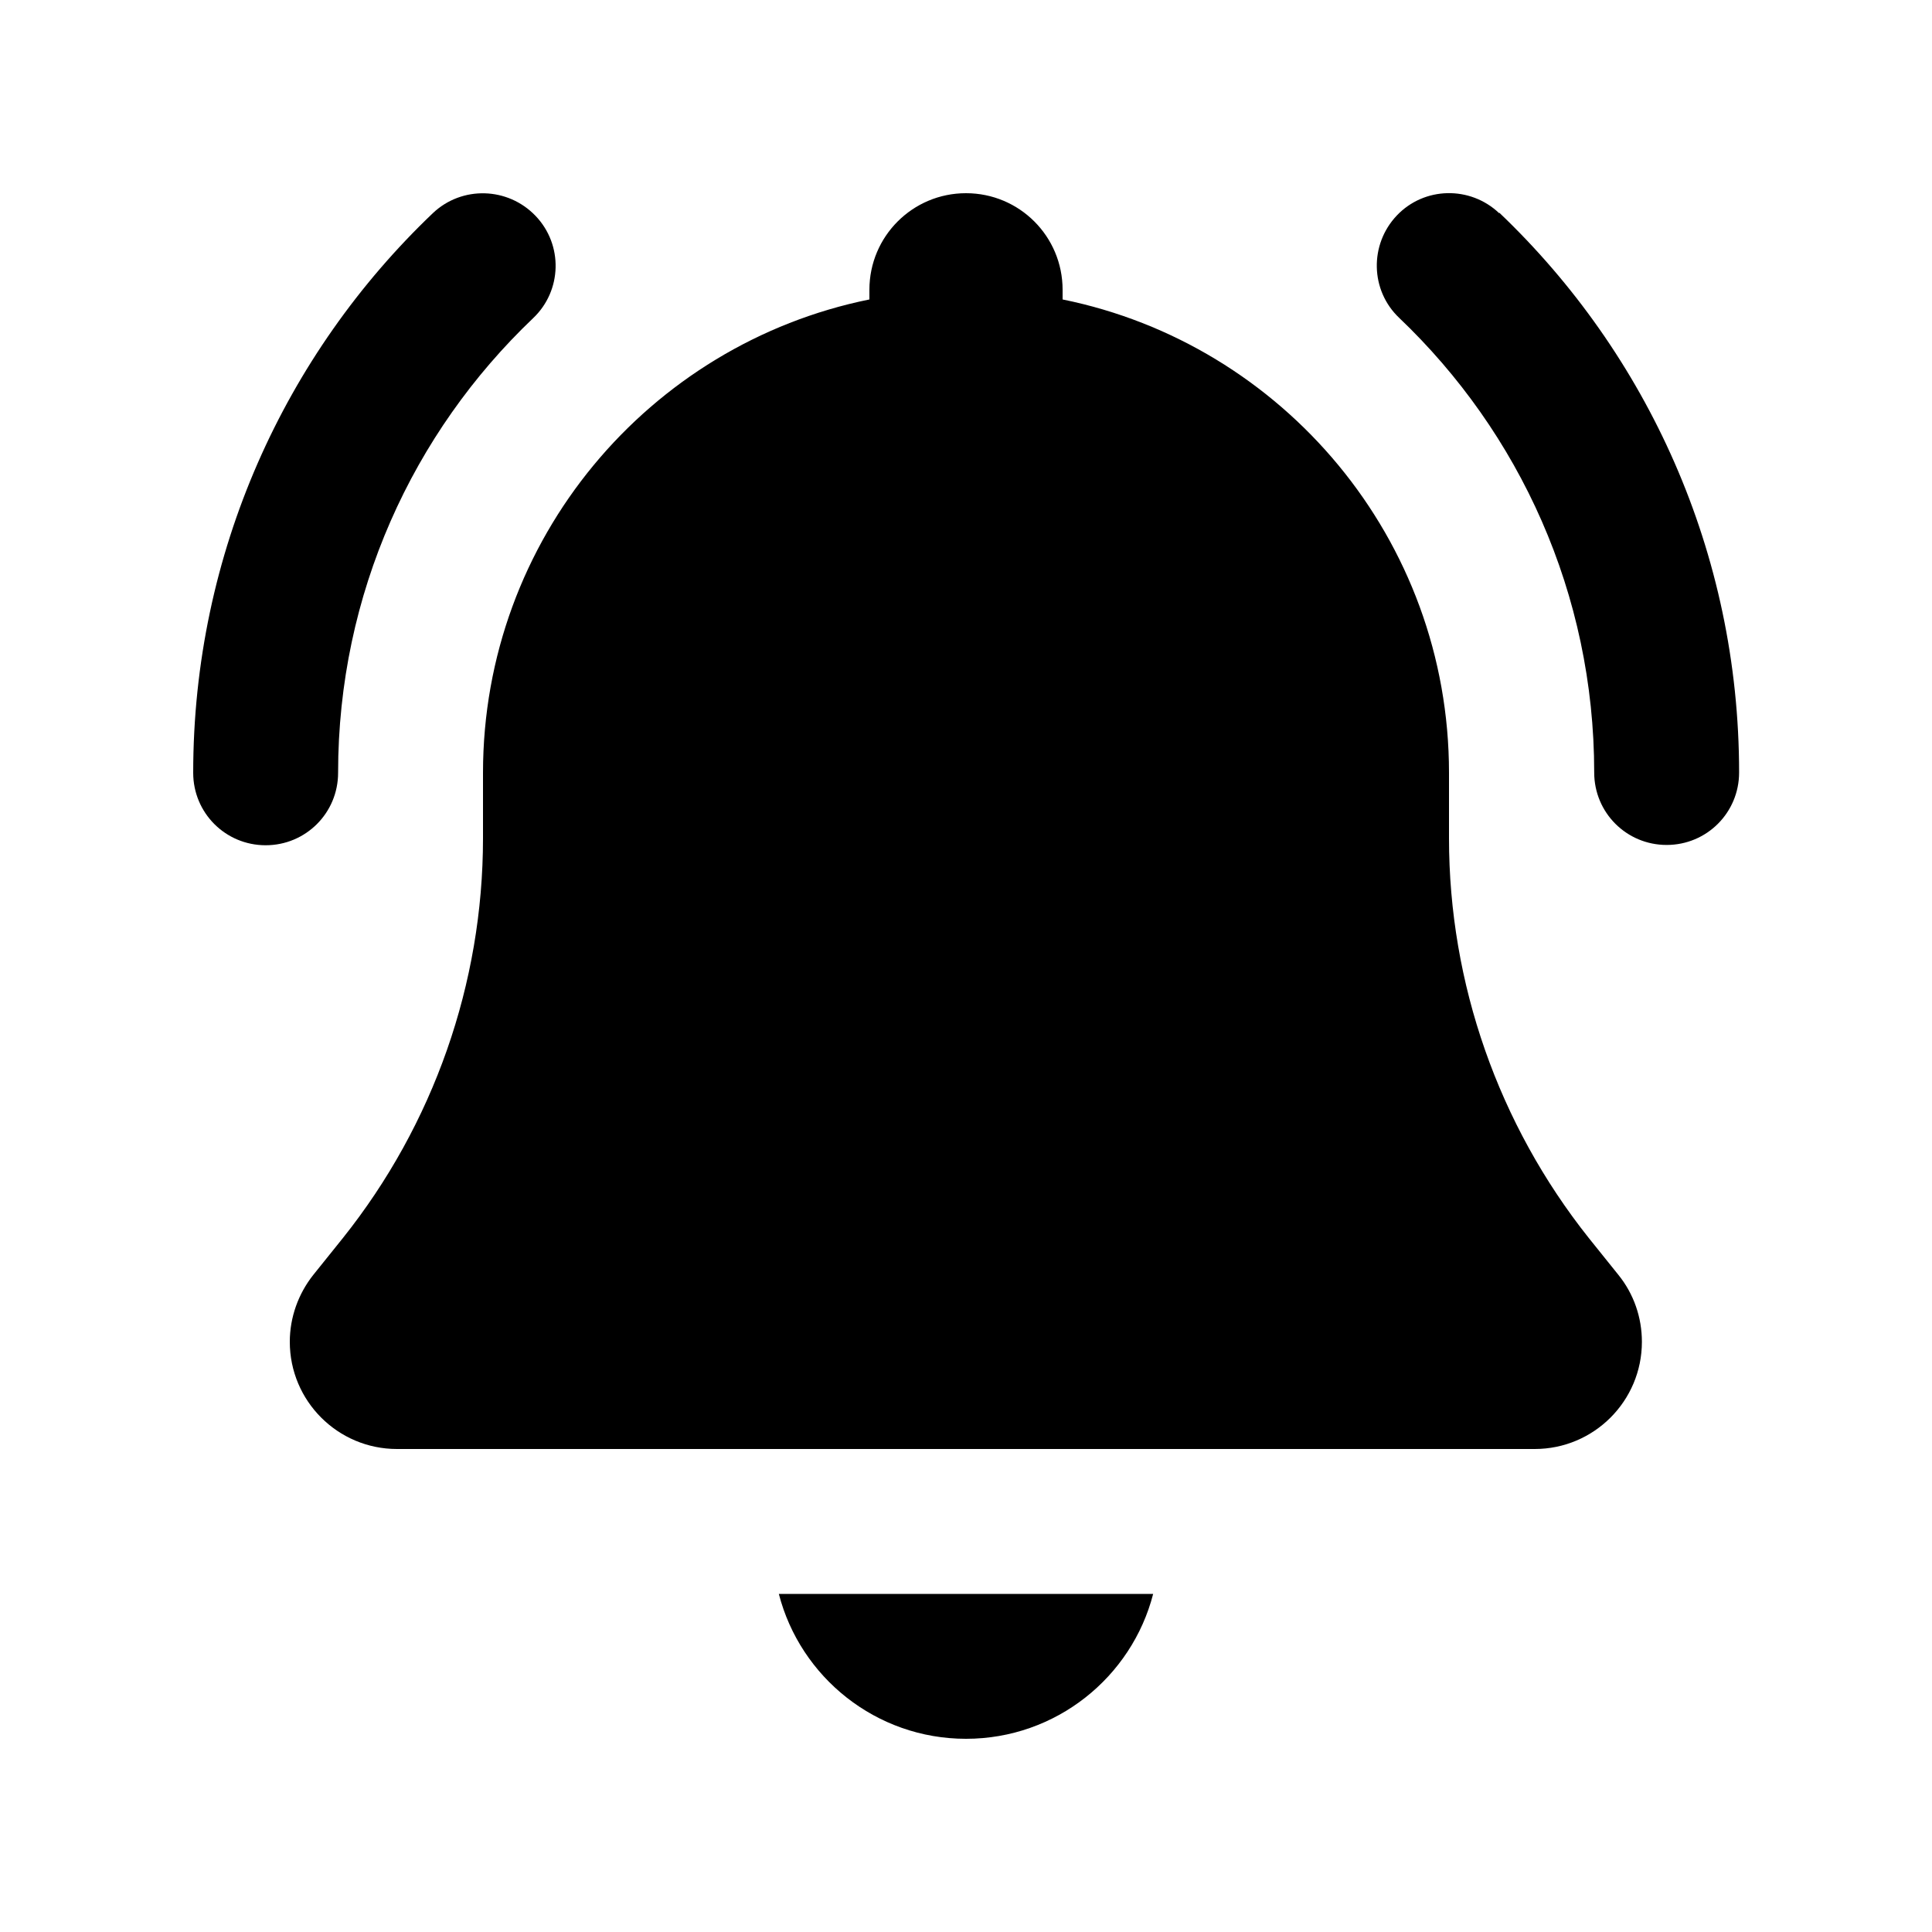 <svg xmlns="http://www.w3.org/2000/svg" viewBox="0 0 640 640"><!--!Font Awesome Pro 7.0.0 by @fontawesome - https://fontawesome.com License - https://fontawesome.com/license (Commercial License) Copyright 2025 Fonticons, Inc.--><path d="M176.6 105.4C186.2 96.3 186.6 81.1 177.4 71.5C168.2 61.9 153 61.5 143.4 70.6C94.5 117.2 64 183.1 64 256C64 269.3 74.7 280 88 280C101.3 280 112 269.3 112 256C112 196.7 136.8 143.3 176.6 105.4zM496.6 70.6C487 61.5 471.8 61.8 462.7 71.4C453.6 81 453.9 96.2 463.5 105.3C503.3 143.2 528.1 196.7 528.1 255.9C528.1 269.2 538.8 279.9 552.1 279.9C565.4 279.9 576.1 269.2 576.1 255.9C576.1 183 545.6 117.1 496.7 70.5zM320 64C302.3 64 288 78.3 288 96L288 99.2C215 114 160 178.6 160 256L160 277.7C160 325.8 143.6 372.5 113.6 410.1L103.8 422.3C98.8 428.6 96 436.4 96 444.5C96 464.1 111.9 480 131.5 480L508.4 480C528 480 543.9 464.1 543.9 444.5C543.9 436.4 541.2 428.6 536.1 422.3L526.3 410.1C496.4 372.5 480 325.8 480 277.7L480 256C480 178.6 425 114 352 99.2L352 96C352 78.3 337.7 64 320 64zM258 528C265.1 555.6 290.2 576 320 576C349.8 576 374.9 555.6 382 528L258 528z"/></svg>